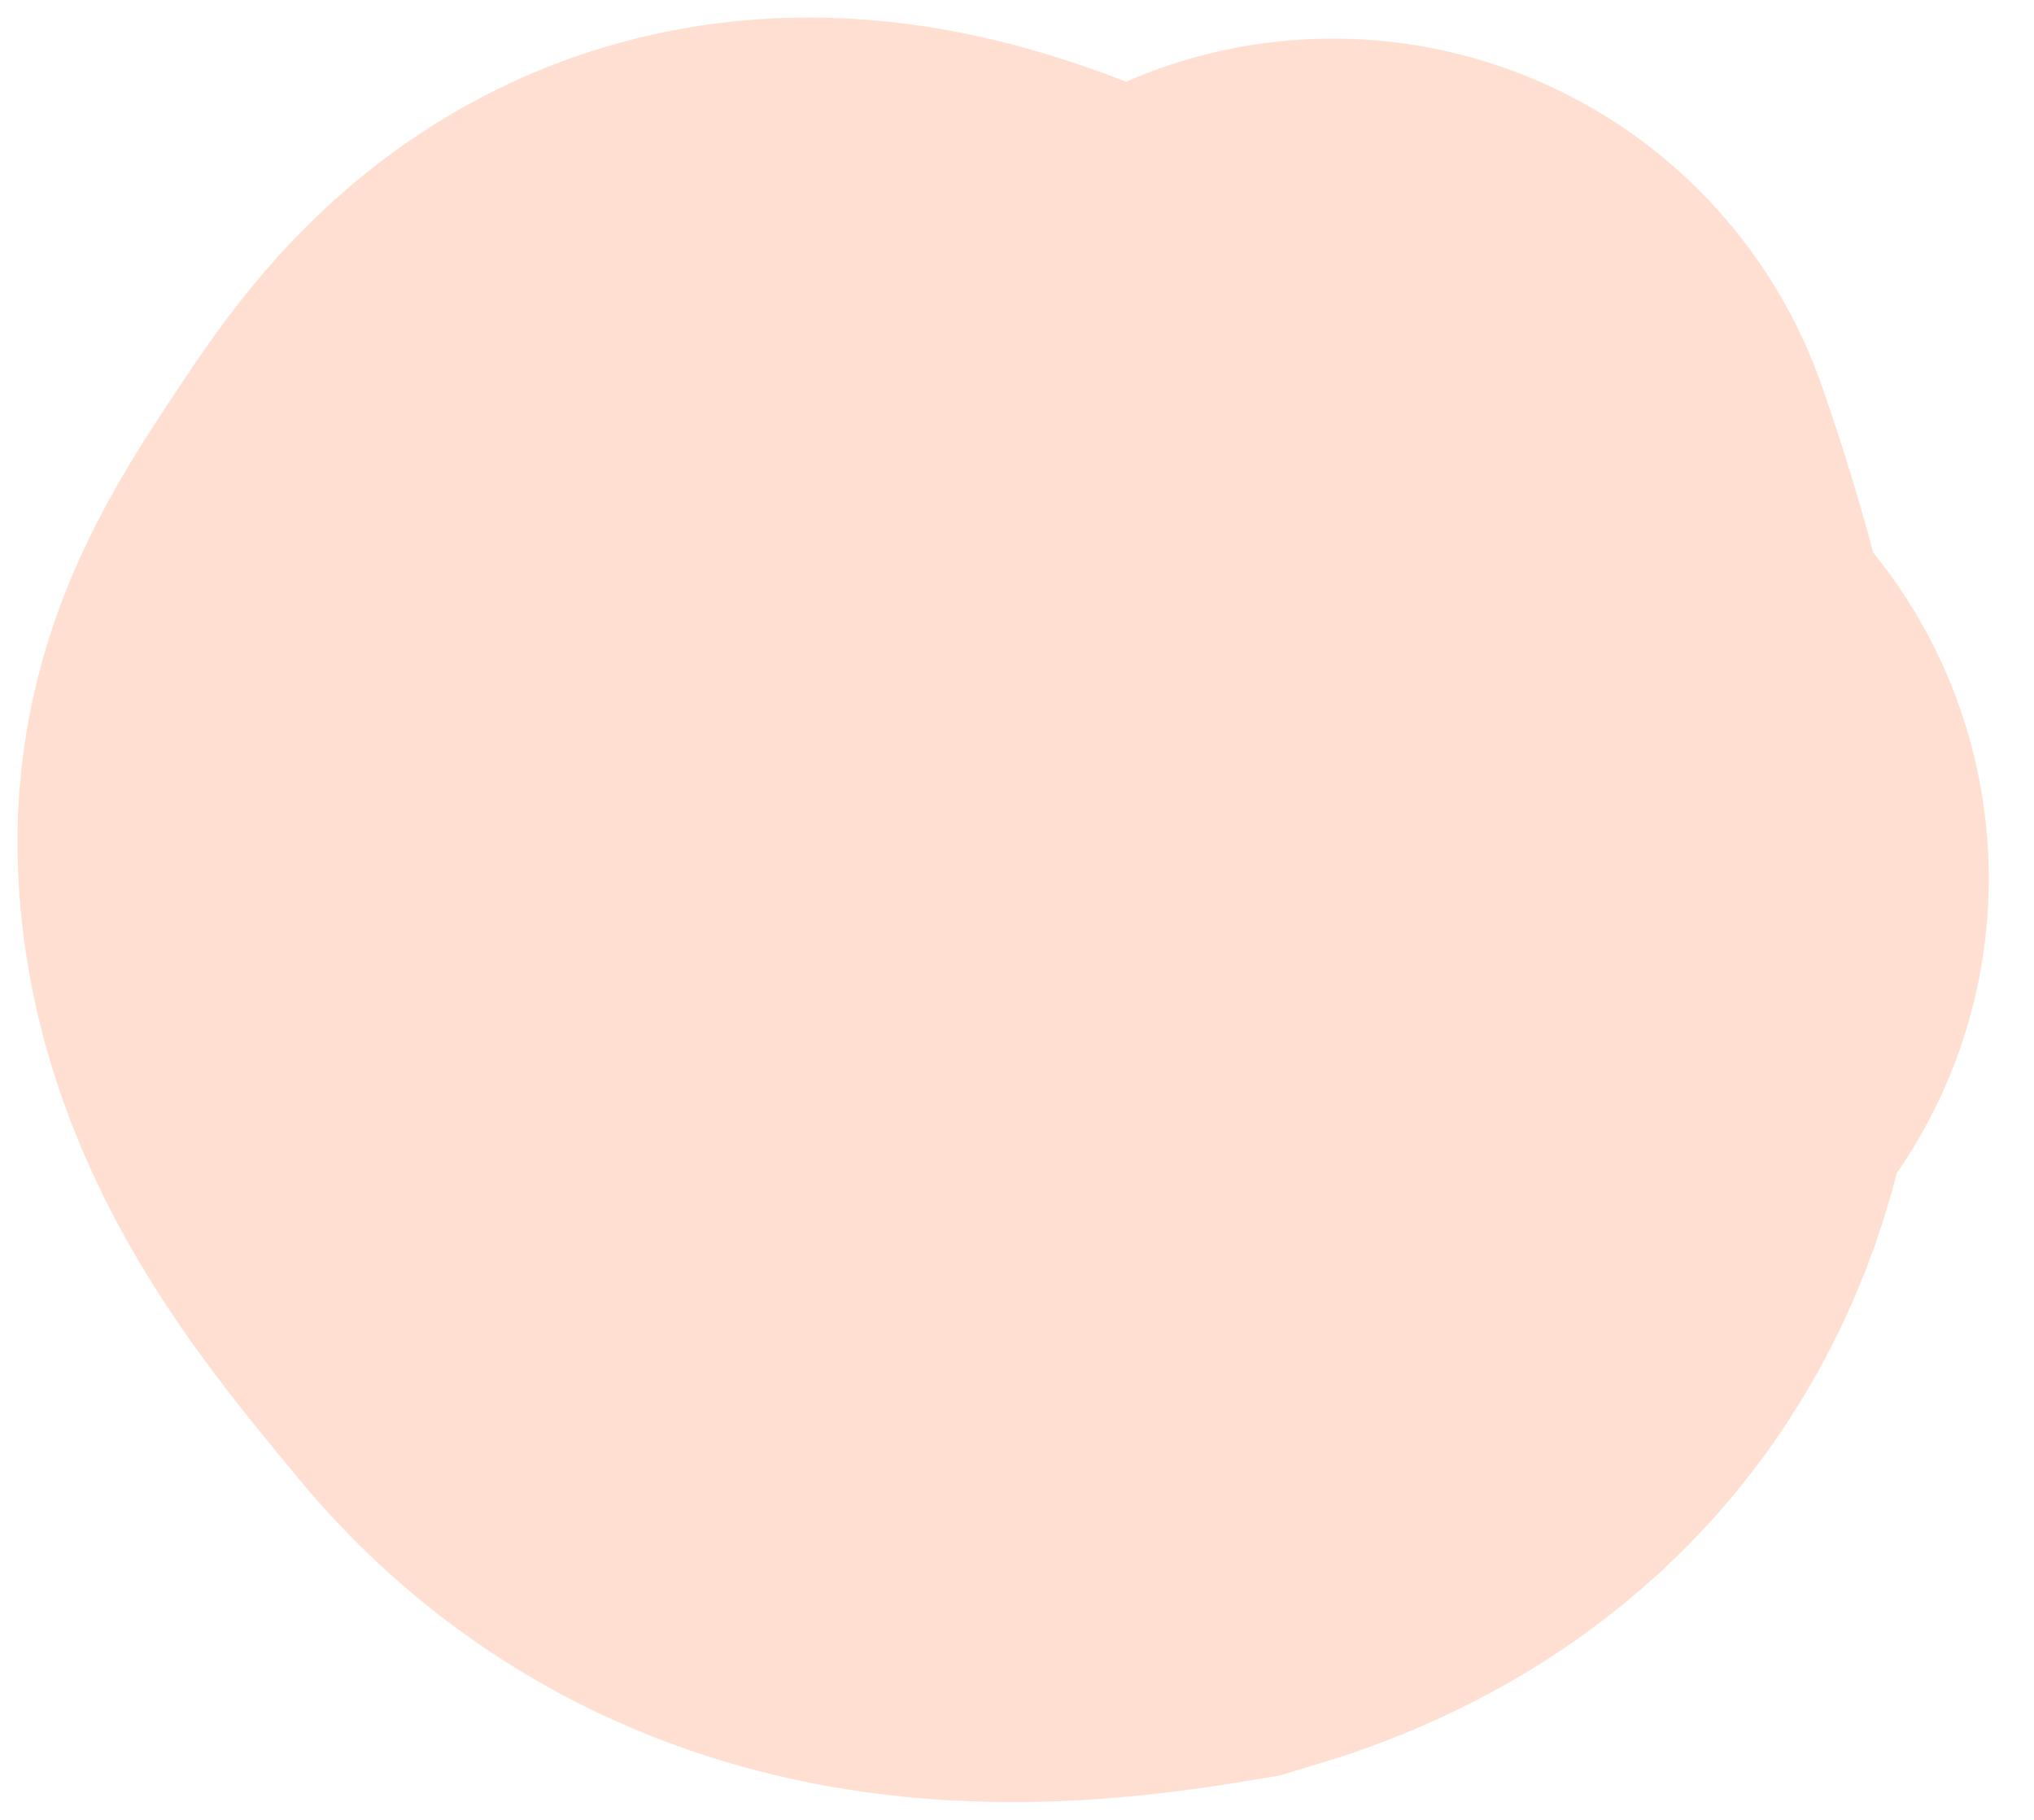<?xml version="1.0" encoding="utf-8"?>
<svg xmlns="http://www.w3.org/2000/svg" fill="none" height="100%" overflow="visible" preserveAspectRatio="none" style="display: block;" viewBox="0 0 19 17" width="100%">
<path d="M13.741 8.207C11.613 6.788 9.485 5.369 8.104 5.064C6.724 4.759 6.157 5.61 5.722 6.261C5.288 6.913 5.004 7.338 5 7.841C4.991 8.948 5.856 9.922 6.498 10.709C7.745 12.235 9.579 12.076 10.865 11.864C11.583 11.651 12.434 11.225 12.873 10.226C13.311 9.226 13.311 7.665 12.451 5.197" id="Vector 43" stroke="#FF500B" stroke-linecap="round" stroke-opacity="0.18" stroke-width="9.673"/>
</svg>